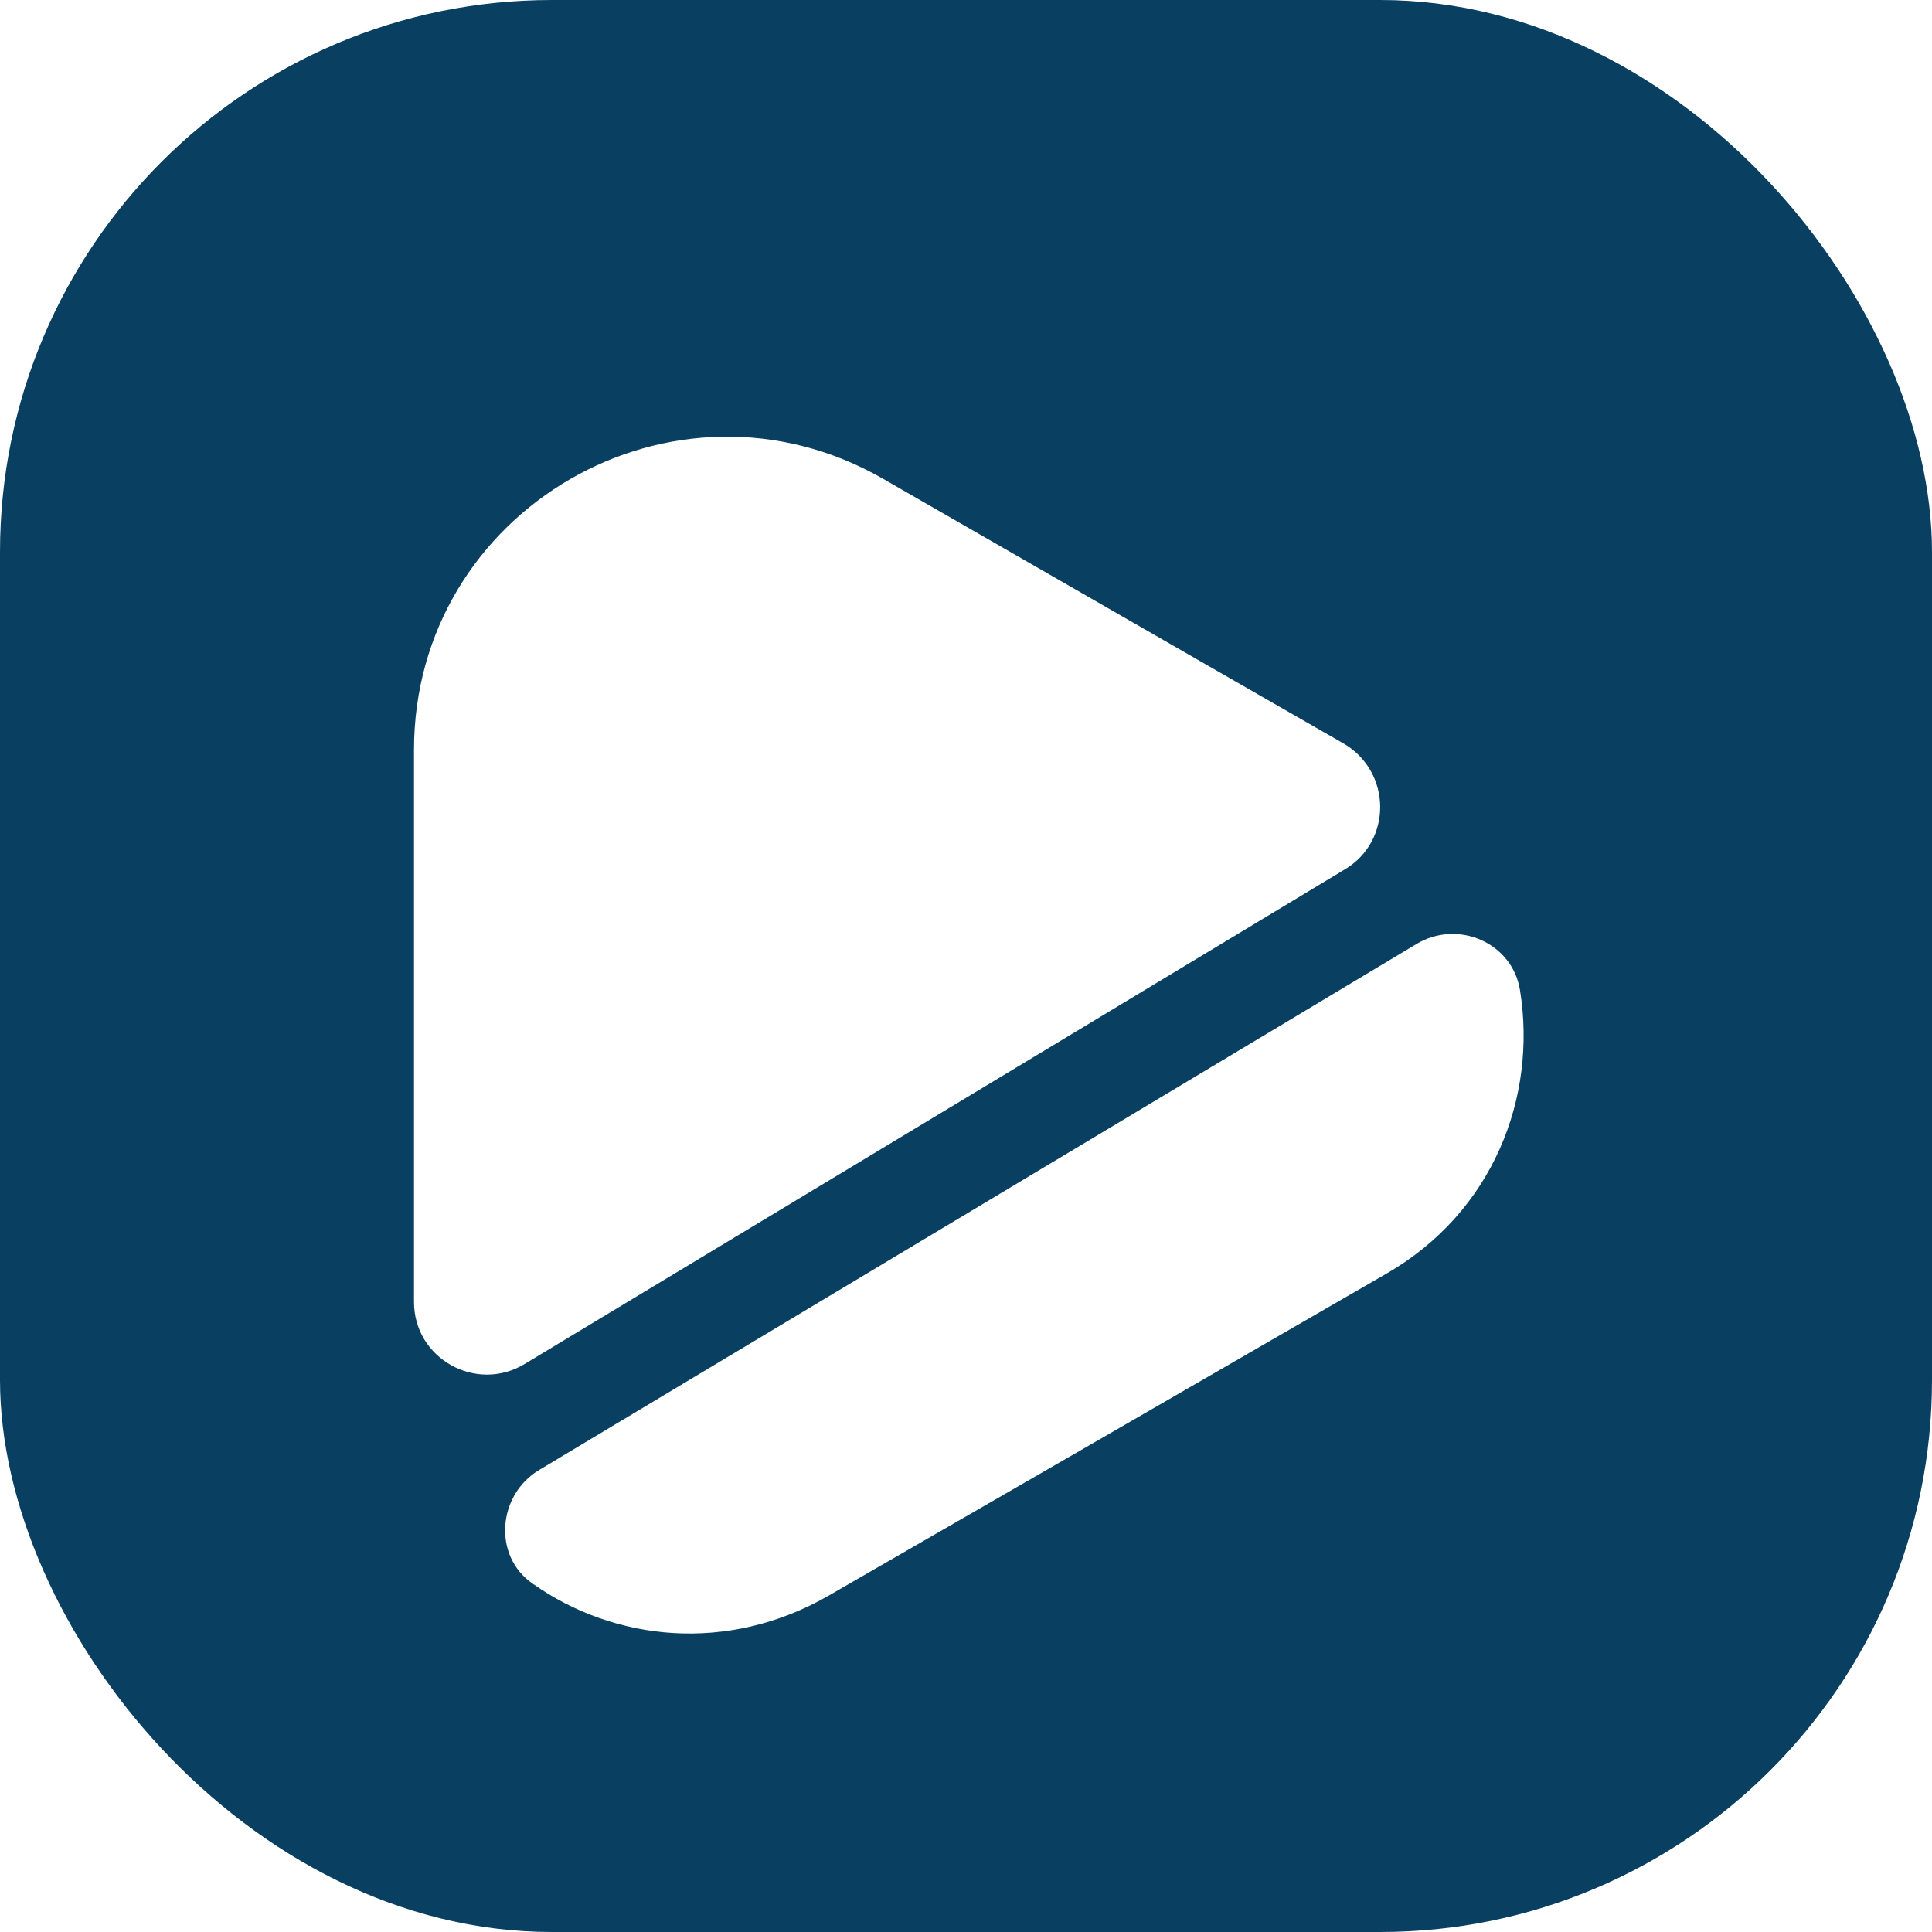 <svg width="28" height="28" viewBox="0 0 28 28" fill="none" xmlns="http://www.w3.org/2000/svg">
<rect width="28" height="28" rx="8" fill="#094062"/>
<g filter="url(#filter0_di_6034_332)">
<path d="M19.49 11.6L7.6 18.77C6.9 19.19 6 18.69 6 17.87V9.87C6 6.38 9.77 4.2 12.8 5.94L17.39 8.58L19.48 9.78C20.17 10.19 20.18 11.19 19.49 11.6Z" fill="white"/>
<path d="M20.089 17.461L16.039 19.801L11.999 22.131C10.549 22.961 8.909 22.791 7.719 21.951C7.139 21.551 7.209 20.661 7.819 20.301L20.529 12.681C21.129 12.321 21.919 12.661 22.029 13.351C22.279 14.901 21.639 16.571 20.089 17.461Z" fill="white"/>
</g>
<defs>
<filter id="filter0_di_6034_332" x="-1" y="1" width="30" height="30" filterUnits="userSpaceOnUse" color-interpolation-filters="sRGB">
<feFlood flood-opacity="0" result="BackgroundImageFix"/>
<feColorMatrix in="SourceAlpha" type="matrix" values="0 0 0 0 0 0 0 0 0 0 0 0 0 0 0 0 0 0 127 0" result="hardAlpha"/>
<feOffset dy="2"/>
<feGaussianBlur stdDeviation="1.5"/>
<feComposite in2="hardAlpha" operator="out"/>
<feColorMatrix type="matrix" values="0 0 0 0 0 0 0 0 0 0 0 0 0 0 0 0 0 0 0.18 0"/>
<feBlend mode="normal" in2="BackgroundImageFix" result="effect1_dropShadow_6034_332"/>
<feBlend mode="normal" in="SourceGraphic" in2="effect1_dropShadow_6034_332" result="shape"/>
<feColorMatrix in="SourceAlpha" type="matrix" values="0 0 0 0 0 0 0 0 0 0 0 0 0 0 0 0 0 0 127 0" result="hardAlpha"/>
<feOffset dy="-1"/>
<feGaussianBlur stdDeviation="1"/>
<feComposite in2="hardAlpha" operator="arithmetic" k2="-1" k3="1"/>
<feColorMatrix type="matrix" values="0 0 0 0 0.871 0 0 0 0 0.871 0 0 0 0 0.871 0 0 0 1 0"/>
<feBlend mode="normal" in2="shape" result="effect2_innerShadow_6034_332"/>
</filter>
</defs>
</svg>
